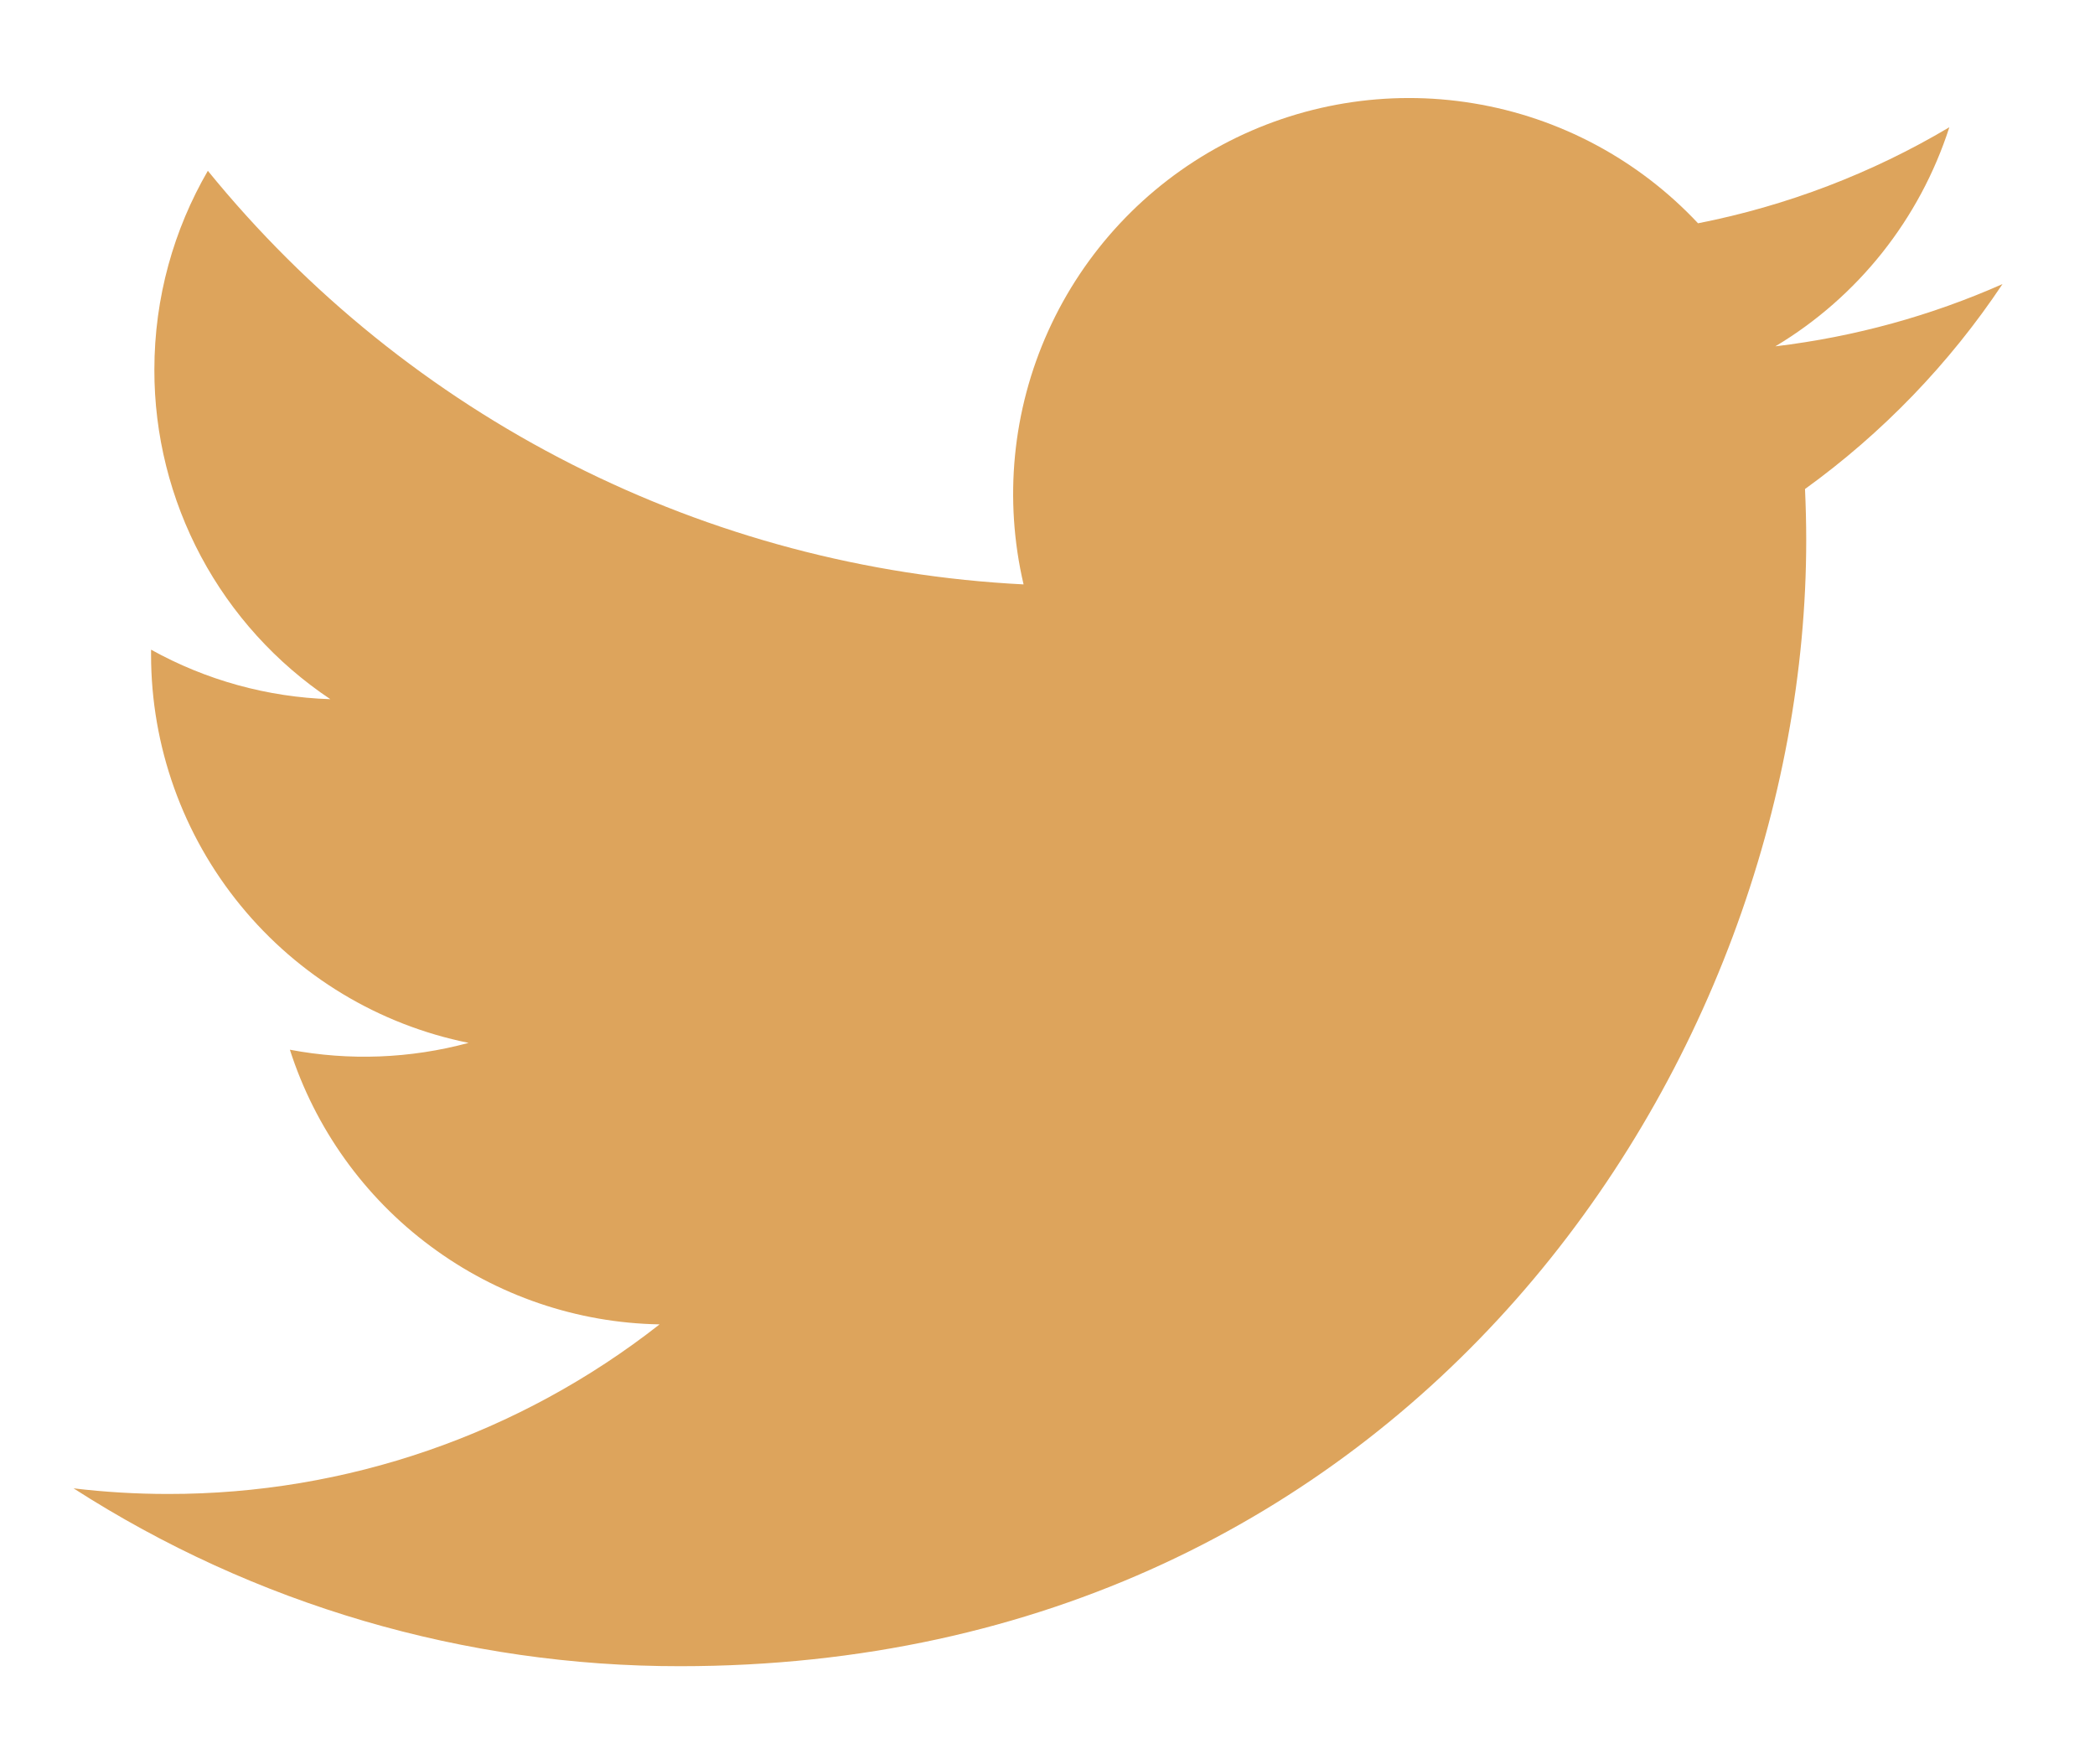 <svg width="19" height="16" viewBox="0 0 19 16" fill="none" xmlns="http://www.w3.org/2000/svg">
<path d="M18.162 2.576C17.518 2.861 16.827 3.054 16.101 3.141C16.851 2.692 17.411 1.986 17.679 1.154C16.974 1.573 16.203 1.867 15.4 2.025C14.859 1.448 14.143 1.065 13.363 0.937C12.582 0.808 11.781 0.941 11.084 1.314C10.387 1.687 9.833 2.28 9.507 3.001C9.181 3.722 9.103 4.53 9.283 5.3C7.856 5.228 6.46 4.857 5.186 4.211C3.911 3.565 2.787 2.658 1.885 1.549C1.577 2.08 1.4 2.697 1.4 3.353C1.399 3.944 1.545 4.526 1.823 5.047C2.102 5.569 2.505 6.013 2.996 6.341C2.426 6.323 1.869 6.169 1.37 5.892V5.938C1.37 6.767 1.657 7.571 2.182 8.212C2.707 8.854 3.437 9.294 4.25 9.458C3.721 9.601 3.167 9.622 2.629 9.52C2.858 10.233 3.304 10.857 3.906 11.303C4.507 11.75 5.233 11.998 5.982 12.011C4.71 13.009 3.14 13.551 1.524 13.549C1.237 13.549 0.951 13.532 0.667 13.498C2.308 14.553 4.218 15.113 6.168 15.111C12.771 15.111 16.381 9.642 16.381 4.899C16.381 4.745 16.377 4.589 16.37 4.435C17.073 3.927 17.679 3.299 18.16 2.578L18.162 2.576Z" fill="#DDA45C"/>
</svg>

